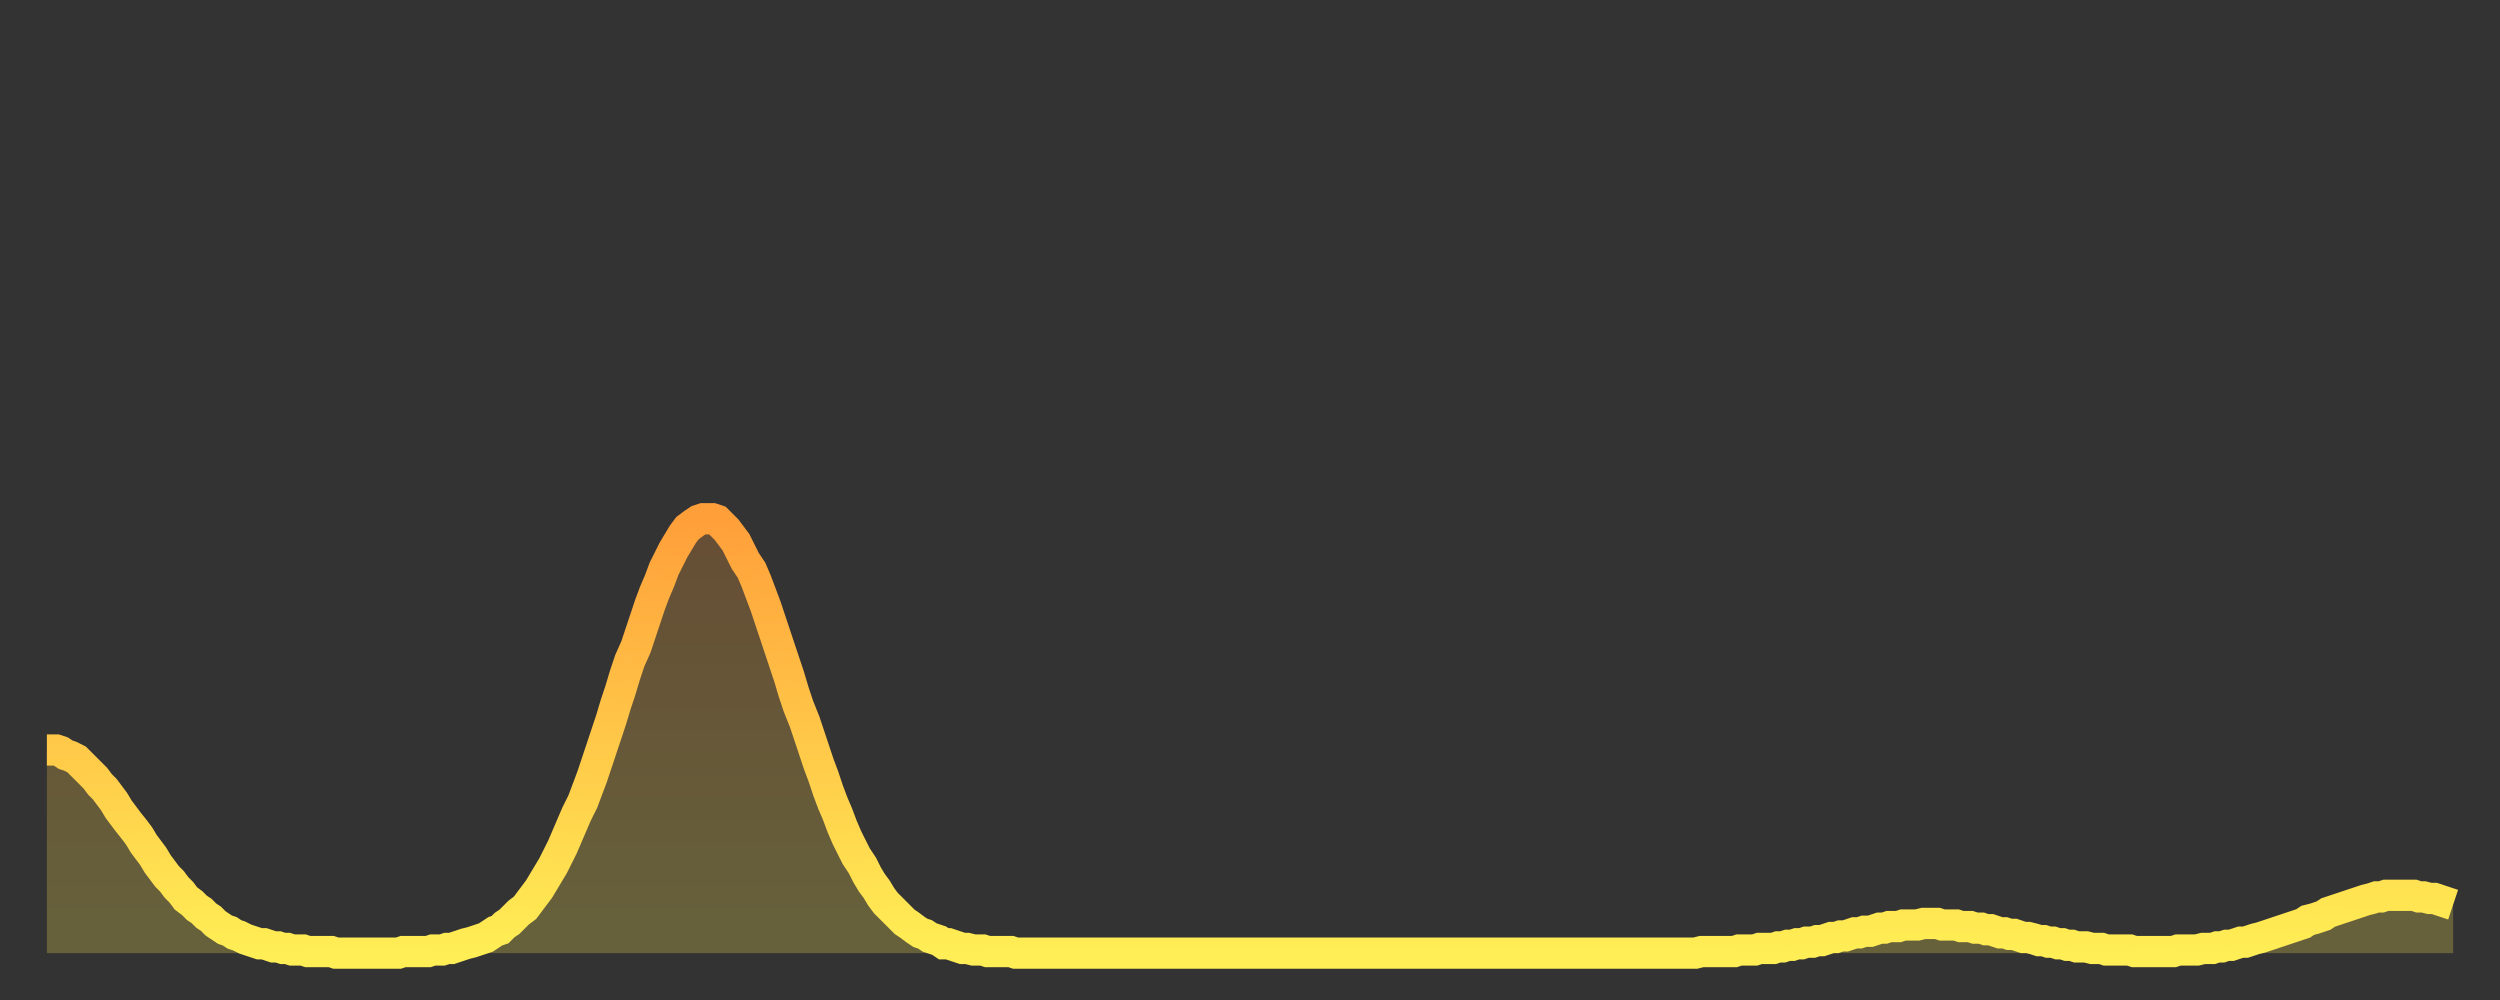 <?xml version="1.0" encoding="utf-8" ?>
<svg baseProfile="full" height="64" version="1.1" width="160" xmlns="http://www.w3.org/2000/svg" xmlns:ev="http://www.w3.org/2001/xml-events" xmlns:xlink="http://www.w3.org/1999/xlink"><rect width="100%" height="100%" fill="#333333" stroke="none"/><defs><linearGradient id="id433668" x1="0" x2="0" y1="0" y2="1"><stop offset="0%" stop-color="#ff9f3a" /><stop offset="50%" stop-color="#ffc748" /><stop offset="100%" stop-color="#ffee55" /></linearGradient></defs><g transform="translate(3,3)"><g><path d="M 0.0 45.0 L 0.3 45.0 0.6 45.0 0.9 45.1 1.2 45.3 1.5 45.4 1.9 45.6 2.2 45.9 2.5 46.2 2.8 46.5 3.1 46.8 3.4 47.2 3.7 47.5 4.0 47.9 4.3 48.3 4.6 48.8 4.9 49.2 5.2 49.6 5.6 50.1 5.9 50.5 6.2 51.0 6.5 51.4 6.8 51.8 7.1 52.3 7.4 52.7 7.7 53.1 8.0 53.4 8.3 53.8 8.6 54.1 8.9 54.5 9.3 54.8 9.6 55.1 9.9 55.3 10.2 55.6 10.5 55.8 10.8 56.1 11.1 56.3 11.4 56.5 11.7 56.6 12.0 56.8 12.3 56.9 12.7 57.1 13.0 57.2 13.3 57.3 13.6 57.4 13.9 57.4 14.2 57.5 14.5 57.6 14.8 57.6 15.1 57.7 15.4 57.7 15.7 57.8 16.0 57.8 16.4 57.8 16.7 57.9 17.0 57.9 17.3 57.9 17.6 57.9 17.9 57.9 18.2 57.9 18.5 58.0 18.8 58.0 19.1 58.0 19.4 58.0 19.8 58.0 20.1 58.0 20.4 58.0 20.7 58.0 21.0 58.0 21.3 58.0 21.6 58.0 21.9 58.0 22.2 58.0 22.5 58.0 22.8 57.9 23.1 57.9 23.5 57.9 23.8 57.9 24.1 57.9 24.4 57.9 24.7 57.8 25.0 57.8 25.3 57.8 25.6 57.7 25.9 57.7 26.2 57.6 26.5 57.5 26.8 57.4 27.2 57.3 27.5 57.2 27.8 57.1 28.1 57.0 28.4 56.8 28.7 56.6 29.0 56.5 29.3 56.2 29.6 56.0 29.9 55.7 30.2 55.4 30.6 55.1 30.9 54.7 31.2 54.3 31.5 53.9 31.8 53.4 32.1 52.9 32.4 52.4 32.7 51.8 33.0 51.2 33.3 50.5 33.6 49.8 33.9 49.1 34.3 48.3 34.6 47.5 34.9 46.7 35.2 45.8 35.5 44.9 35.8 44.0 36.1 43.1 36.4 42.1 36.7 41.2 37.0 40.2 37.3 39.3 37.7 38.4 38.0 37.5 38.3 36.6 38.6 35.7 38.9 34.9 39.2 34.2 39.5 33.4 39.8 32.8 40.1 32.2 40.4 31.7 40.7 31.2 41.0 30.8 41.4 30.5 41.7 30.3 42.0 30.2 42.3 30.2 42.6 30.2 42.9 30.3 43.2 30.6 43.5 30.9 43.8 31.3 44.1 31.7 44.4 32.3 44.7 32.9 45.1 33.5 45.4 34.2 45.7 35.0 46.0 35.8 46.3 36.7 46.6 37.6 46.9 38.5 47.2 39.4 47.5 40.3 47.8 41.3 48.1 42.2 48.5 43.2 48.8 44.1 49.1 45.0 49.4 45.9 49.7 46.7 50.0 47.6 50.3 48.4 50.6 49.1 50.9 49.9 51.2 50.6 51.5 51.2 51.8 51.8 52.2 52.4 52.5 53.0 52.8 53.5 53.1 53.9 53.4 54.4 53.7 54.8 54.0 55.1 54.3 55.4 54.6 55.7 54.9 56.0 55.2 56.2 55.6 56.5 55.9 56.7 56.2 56.8 56.5 57.0 56.8 57.1 57.1 57.2 57.4 57.4 57.7 57.4 58.0 57.5 58.3 57.6 58.6 57.7 58.9 57.7 59.3 57.8 59.6 57.8 59.9 57.8 60.2 57.9 60.5 57.9 60.8 57.9 61.1 57.9 61.4 57.9 61.7 57.9 62.0 58.0 62.3 58.0 62.6 58.0 63.0 58.0 63.3 58.0 63.6 58.0 63.9 58.0 64.2 58.0 64.5 58.0 64.8 58.0 65.1 58.0 65.4 58.0 65.7 58.0 66.0 58.0 66.4 58.0 66.7 58.0 67.0 58.0 67.3 58.0 67.6 58.0 67.9 58.0 68.2 58.0 68.5 58.0 68.8 58.0 69.1 58.0 69.4 58.0 69.7 58.0 70.1 58.0 70.4 58.0 70.7 58.0 71.0 58.0 71.3 58.0 71.6 58.0 71.9 58.0 72.2 58.0 72.5 58.0 72.8 58.0 73.1 58.0 73.5 58.0 73.8 58.0 74.1 58.0 74.4 58.0 74.7 58.0 75.0 58.0 75.3 58.0 75.6 58.0 75.9 58.0 76.2 58.0 76.5 58.0 76.8 58.0 77.2 58.0 77.5 58.0 77.8 58.0 78.1 58.0 78.4 58.0 78.7 58.0 79.0 58.0 79.3 58.0 79.6 58.0 79.9 58.0 80.2 58.0 80.5 58.0 80.9 58.0 81.2 58.0 81.5 58.0 81.8 58.0 82.1 58.0 82.4 58.0 82.7 58.0 83.0 58.0 83.3 58.0 83.6 58.0 83.9 58.0 84.3 58.0 84.6 58.0 84.9 58.0 85.2 58.0 85.5 58.0 85.8 58.0 86.1 58.0 86.4 58.0 86.7 58.0 87.0 58.0 87.3 58.0 87.6 58.0 88.0 58.0 88.3 58.0 88.6 58.0 88.9 58.0 89.2 58.0 89.5 58.0 89.8 58.0 90.1 58.0 90.4 58.0 90.7 58.0 91.0 58.0 91.4 58.0 91.7 58.0 92.0 58.0 92.3 58.0 92.6 58.0 92.9 58.0 93.2 58.0 93.5 58.0 93.8 58.0 94.1 58.0 94.4 58.0 94.7 58.0 95.1 58.0 95.4 58.0 95.7 58.0 96.0 58.0 96.3 58.0 96.6 58.0 96.9 58.0 97.2 58.0 97.5 58.0 97.8 58.0 98.1 58.0 98.4 58.0 98.8 58.0 99.1 58.0 99.4 58.0 99.7 58.0 100.0 58.0 100.3 58.0 100.6 58.0 100.9 58.0 101.2 58.0 101.5 58.0 101.8 58.0 102.2 58.0 102.5 58.0 102.8 58.0 103.1 58.0 103.4 58.0 103.7 58.0 104.0 58.0 104.3 58.0 104.6 58.0 104.9 58.0 105.2 58.0 105.5 58.0 105.9 57.9 106.2 57.9 106.5 57.9 106.8 57.9 107.1 57.9 107.4 57.9 107.7 57.9 108.0 57.9 108.3 57.8 108.6 57.8 108.9 57.8 109.3 57.8 109.6 57.7 109.9 57.7 110.2 57.7 110.5 57.7 110.8 57.6 111.1 57.6 111.4 57.5 111.7 57.5 112.0 57.4 112.3 57.4 112.6 57.3 113.0 57.3 113.3 57.2 113.6 57.2 113.9 57.1 114.2 57.0 114.5 57.0 114.8 56.9 115.1 56.9 115.4 56.8 115.7 56.7 116.0 56.7 116.3 56.6 116.7 56.6 117.0 56.5 117.3 56.4 117.6 56.4 117.9 56.3 118.2 56.3 118.5 56.3 118.8 56.2 119.1 56.2 119.4 56.2 119.7 56.2 120.1 56.1 120.4 56.1 120.7 56.1 121.0 56.1 121.3 56.2 121.6 56.2 121.9 56.2 122.2 56.2 122.5 56.3 122.8 56.3 123.1 56.3 123.4 56.4 123.8 56.4 124.1 56.5 124.4 56.5 124.7 56.6 125.0 56.7 125.3 56.7 125.6 56.8 125.9 56.8 126.2 56.9 126.5 57.0 126.8 57.0 127.2 57.1 127.5 57.2 127.8 57.2 128.1 57.3 128.4 57.3 128.7 57.4 129.0 57.4 129.3 57.5 129.6 57.5 129.9 57.6 130.2 57.6 130.5 57.6 130.9 57.7 131.2 57.7 131.5 57.7 131.8 57.8 132.1 57.8 132.4 57.8 132.7 57.8 133.0 57.8 133.3 57.8 133.6 57.9 133.9 57.9 134.2 57.9 134.6 57.9 134.9 57.9 135.2 57.9 135.5 57.9 135.8 57.9 136.1 57.9 136.4 57.8 136.7 57.8 137.0 57.8 137.3 57.8 137.6 57.8 138.0 57.7 138.3 57.7 138.6 57.7 138.9 57.6 139.2 57.6 139.5 57.5 139.8 57.5 140.1 57.4 140.4 57.3 140.7 57.3 141.0 57.2 141.3 57.1 141.7 57.0 142.0 56.9 142.3 56.8 142.6 56.7 142.9 56.6 143.2 56.5 143.5 56.4 143.8 56.3 144.1 56.2 144.4 56.1 144.7 55.9 145.1 55.8 145.4 55.7 145.7 55.6 146.0 55.4 146.3 55.3 146.6 55.2 146.9 55.1 147.2 55.0 147.5 54.9 147.8 54.8 148.1 54.7 148.4 54.6 148.8 54.5 149.1 54.4 149.4 54.4 149.7 54.3 150.0 54.3 150.3 54.3 150.6 54.3 150.9 54.3 151.2 54.3 151.5 54.3 151.8 54.4 152.1 54.4 152.5 54.5 152.8 54.5 153.1 54.6 153.4 54.7 153.7 54.8 154.0 54.9" fill="none" id="graph-curve" opacity="1" stroke="url(#id433668)" stroke-width="2" /><path d="M 0 58 L 0.0 45.0 0.3 45.0 0.6 45.0 0.9 45.1 1.2 45.3 1.5 45.4 1.9 45.6 2.2 45.9 2.5 46.2 2.8 46.5 3.1 46.8 3.4 47.2 3.7 47.5 4.0 47.9 4.3 48.3 4.6 48.8 4.9 49.2 5.2 49.6 5.6 50.1 5.9 50.5 6.2 51.0 6.5 51.4 6.8 51.8 7.1 52.3 7.4 52.7 7.7 53.1 8.0 53.4 8.3 53.8 8.6 54.1 8.9 54.5 9.3 54.8 9.6 55.1 9.9 55.3 10.2 55.6 10.5 55.8 10.8 56.1 11.1 56.3 11.4 56.5 11.7 56.6 12.0 56.8 12.3 56.9 12.7 57.1 13.0 57.2 13.3 57.3 13.6 57.4 13.9 57.4 14.2 57.5 14.5 57.6 14.8 57.6 15.1 57.7 15.4 57.7 15.7 57.8 16.0 57.8 16.4 57.8 16.7 57.9 17.0 57.9 17.3 57.9 17.6 57.9 17.9 57.9 18.2 57.9 18.5 58.0 18.8 58.0 19.1 58.0 19.4 58.0 19.8 58.0 20.1 58.0 20.4 58.0 20.7 58.0 21.0 58.0 21.3 58.0 21.6 58.0 21.9 58.0 22.2 58.0 22.5 58.0 22.8 57.9 23.1 57.9 23.5 57.9 23.8 57.9 24.1 57.9 24.4 57.9 24.7 57.8 25.0 57.8 25.3 57.8 25.6 57.7 25.9 57.7 26.2 57.6 26.5 57.5 26.8 57.4 27.2 57.3 27.5 57.2 27.8 57.1 28.1 57.0 28.4 56.8 28.7 56.6 29.0 56.5 29.3 56.2 29.6 56.0 29.9 55.7 30.2 55.4 30.6 55.1 30.9 54.7 31.2 54.3 31.5 53.9 31.8 53.4 32.1 52.9 32.4 52.4 32.7 51.8 33.0 51.2 33.3 50.5 33.6 49.8 33.9 49.1 34.3 48.3 34.6 47.5 34.9 46.7 35.2 45.8 35.5 44.9 35.8 44.0 36.1 43.1 36.4 42.1 36.7 41.2 37.0 40.2 37.3 39.3 37.7 38.4 38.0 37.5 38.3 36.6 38.6 35.7 38.9 34.9 39.2 34.2 39.5 33.4 39.8 32.8 40.1 32.2 40.4 31.7 40.7 31.2 41.0 30.8 41.4 30.5 41.7 30.3 42.0 30.2 42.3 30.2 42.6 30.2 42.9 30.3 43.2 30.6 43.5 30.9 43.8 31.3 44.1 31.7 44.4 32.3 44.7 32.9 45.1 33.5 45.4 34.2 45.7 35.0 46.0 35.8 46.3 36.7 46.6 37.6 46.9 38.5 47.2 39.4 47.5 40.3 47.8 41.3 48.1 42.2 48.5 43.2 48.8 44.1 49.1 45.0 49.4 45.9 49.7 46.7 50.0 47.6 50.3 48.4 50.6 49.1 50.9 49.9 51.2 50.6 51.5 51.2 51.8 51.8 52.2 52.4 52.5 53.0 52.8 53.5 53.1 53.9 53.4 54.4 53.7 54.8 54.0 55.1 54.3 55.4 54.6 55.7 54.9 56.0 55.2 56.2 55.6 56.5 55.9 56.7 56.2 56.8 56.5 57.0 56.8 57.1 57.1 57.2 57.4 57.4 57.7 57.4 58.0 57.5 58.3 57.6 58.6 57.7 58.9 57.7 59.3 57.8 59.6 57.8 59.9 57.8 60.2 57.9 60.5 57.9 60.8 57.9 61.1 57.9 61.4 57.9 61.7 57.9 62.0 58.0 62.3 58.0 62.6 58.0 63.0 58.0 63.3 58.0 63.6 58.0 63.9 58.0 64.2 58.0 64.5 58.0 64.8 58.0 65.1 58.0 65.4 58.0 65.7 58.0 66.0 58.0 66.4 58.0 66.7 58.0 67.0 58.0 67.3 58.0 67.6 58.0 67.9 58.0 68.2 58.0 68.5 58.0 68.8 58.0 69.1 58.0 69.4 58.0 69.7 58.0 70.1 58.0 70.4 58.0 70.7 58.0 71.0 58.0 71.3 58.0 71.6 58.0 71.9 58.0 72.2 58.0 72.5 58.0 72.8 58.0 73.1 58.0 73.5 58.0 73.8 58.0 74.1 58.0 74.4 58.0 74.7 58.0 75.0 58.0 75.3 58.0 75.6 58.0 75.9 58.0 76.2 58.0 76.5 58.0 76.8 58.0 77.2 58.0 77.5 58.0 77.8 58.0 78.1 58.0 78.4 58.0 78.7 58.0 79.0 58.0 79.3 58.0 79.6 58.0 79.9 58.0 80.2 58.0 80.5 58.0 80.9 58.0 81.2 58.0 81.5 58.0 81.8 58.0 82.1 58.0 82.4 58.0 82.7 58.0 83.0 58.0 83.3 58.0 83.6 58.0 83.9 58.0 84.3 58.0 84.6 58.0 84.9 58.0 85.2 58.0 85.5 58.0 85.8 58.0 86.1 58.0 86.4 58.0 86.7 58.0 87.0 58.0 87.3 58.0 87.6 58.0 88.0 58.0 88.3 58.0 88.6 58.0 88.9 58.0 89.2 58.0 89.5 58.0 89.8 58.0 90.1 58.0 90.4 58.0 90.7 58.0 91.0 58.0 91.4 58.0 91.7 58.0 92.0 58.0 92.3 58.0 92.6 58.0 92.9 58.0 93.2 58.0 93.5 58.0 93.8 58.0 94.1 58.0 94.4 58.0 94.7 58.0 95.1 58.0 95.4 58.0 95.7 58.0 96.0 58.0 96.3 58.0 96.6 58.0 96.9 58.0 97.2 58.0 97.5 58.0 97.8 58.0 98.1 58.0 98.4 58.0 98.8 58.0 99.1 58.0 99.4 58.0 99.7 58.0 100.0 58.0 100.3 58.0 100.6 58.0 100.9 58.0 101.2 58.0 101.5 58.0 101.8 58.0 102.2 58.0 102.5 58.0 102.8 58.0 103.1 58.0 103.4 58.0 103.7 58.0 104.0 58.0 104.3 58.0 104.6 58.0 104.9 58.0 105.2 58.0 105.5 58.0 105.9 57.9 106.2 57.9 106.5 57.9 106.8 57.9 107.1 57.9 107.4 57.9 107.7 57.9 108.0 57.9 108.3 57.8 108.6 57.8 108.9 57.8 109.3 57.8 109.6 57.7 109.9 57.7 110.2 57.7 110.5 57.7 110.8 57.6 111.1 57.6 111.4 57.5 111.7 57.5 112.0 57.4 112.3 57.4 112.6 57.3 113.0 57.3 113.3 57.2 113.6 57.2 113.9 57.1 114.2 57.0 114.5 57.0 114.8 56.9 115.1 56.9 115.4 56.8 115.7 56.7 116.0 56.7 116.3 56.6 116.7 56.6 117.0 56.5 117.3 56.4 117.6 56.4 117.9 56.3 118.2 56.3 118.5 56.3 118.8 56.2 119.1 56.2 119.4 56.2 119.7 56.2 120.1 56.1 120.4 56.1 120.7 56.1 121.0 56.1 121.3 56.2 121.6 56.2 121.9 56.2 122.2 56.2 122.5 56.3 122.8 56.3 123.1 56.3 123.4 56.4 123.8 56.4 124.1 56.5 124.4 56.5 124.7 56.6 125.0 56.7 125.3 56.7 125.6 56.8 125.9 56.8 126.2 56.9 126.5 57.0 126.8 57.0 127.2 57.1 127.5 57.2 127.8 57.2 128.1 57.3 128.4 57.3 128.7 57.4 129.0 57.4 129.3 57.5 129.6 57.5 129.9 57.6 130.2 57.6 130.5 57.6 130.9 57.7 131.2 57.7 131.5 57.7 131.8 57.8 132.1 57.8 132.4 57.8 132.7 57.8 133.0 57.8 133.3 57.8 133.6 57.9 133.9 57.9 134.2 57.9 134.6 57.9 134.9 57.9 135.2 57.9 135.5 57.9 135.8 57.9 136.1 57.9 136.4 57.8 136.7 57.8 137.0 57.8 137.3 57.8 137.6 57.8 138.0 57.7 138.3 57.7 138.6 57.7 138.9 57.6 139.2 57.6 139.5 57.5 139.8 57.5 140.1 57.4 140.4 57.3 140.7 57.3 141.0 57.2 141.3 57.1 141.7 57.0 142.0 56.9 142.3 56.8 142.6 56.7 142.9 56.6 143.2 56.5 143.5 56.4 143.8 56.3 144.1 56.2 144.4 56.1 144.7 55.9 145.1 55.8 145.4 55.7 145.7 55.6 146.0 55.4 146.3 55.3 146.6 55.2 146.9 55.1 147.2 55.0 147.5 54.9 147.8 54.8 148.1 54.7 148.4 54.6 148.8 54.5 149.1 54.4 149.4 54.4 149.7 54.3 150.0 54.3 150.3 54.3 150.6 54.3 150.9 54.3 151.2 54.3 151.5 54.3 151.8 54.4 152.1 54.4 152.5 54.5 152.8 54.5 153.1 54.6 153.4 54.7 153.7 54.8 154.0 54.9 154 58" fill="url(#id433668)" fill-opacity=".25" id="graph-shadow" /></g></g></svg>